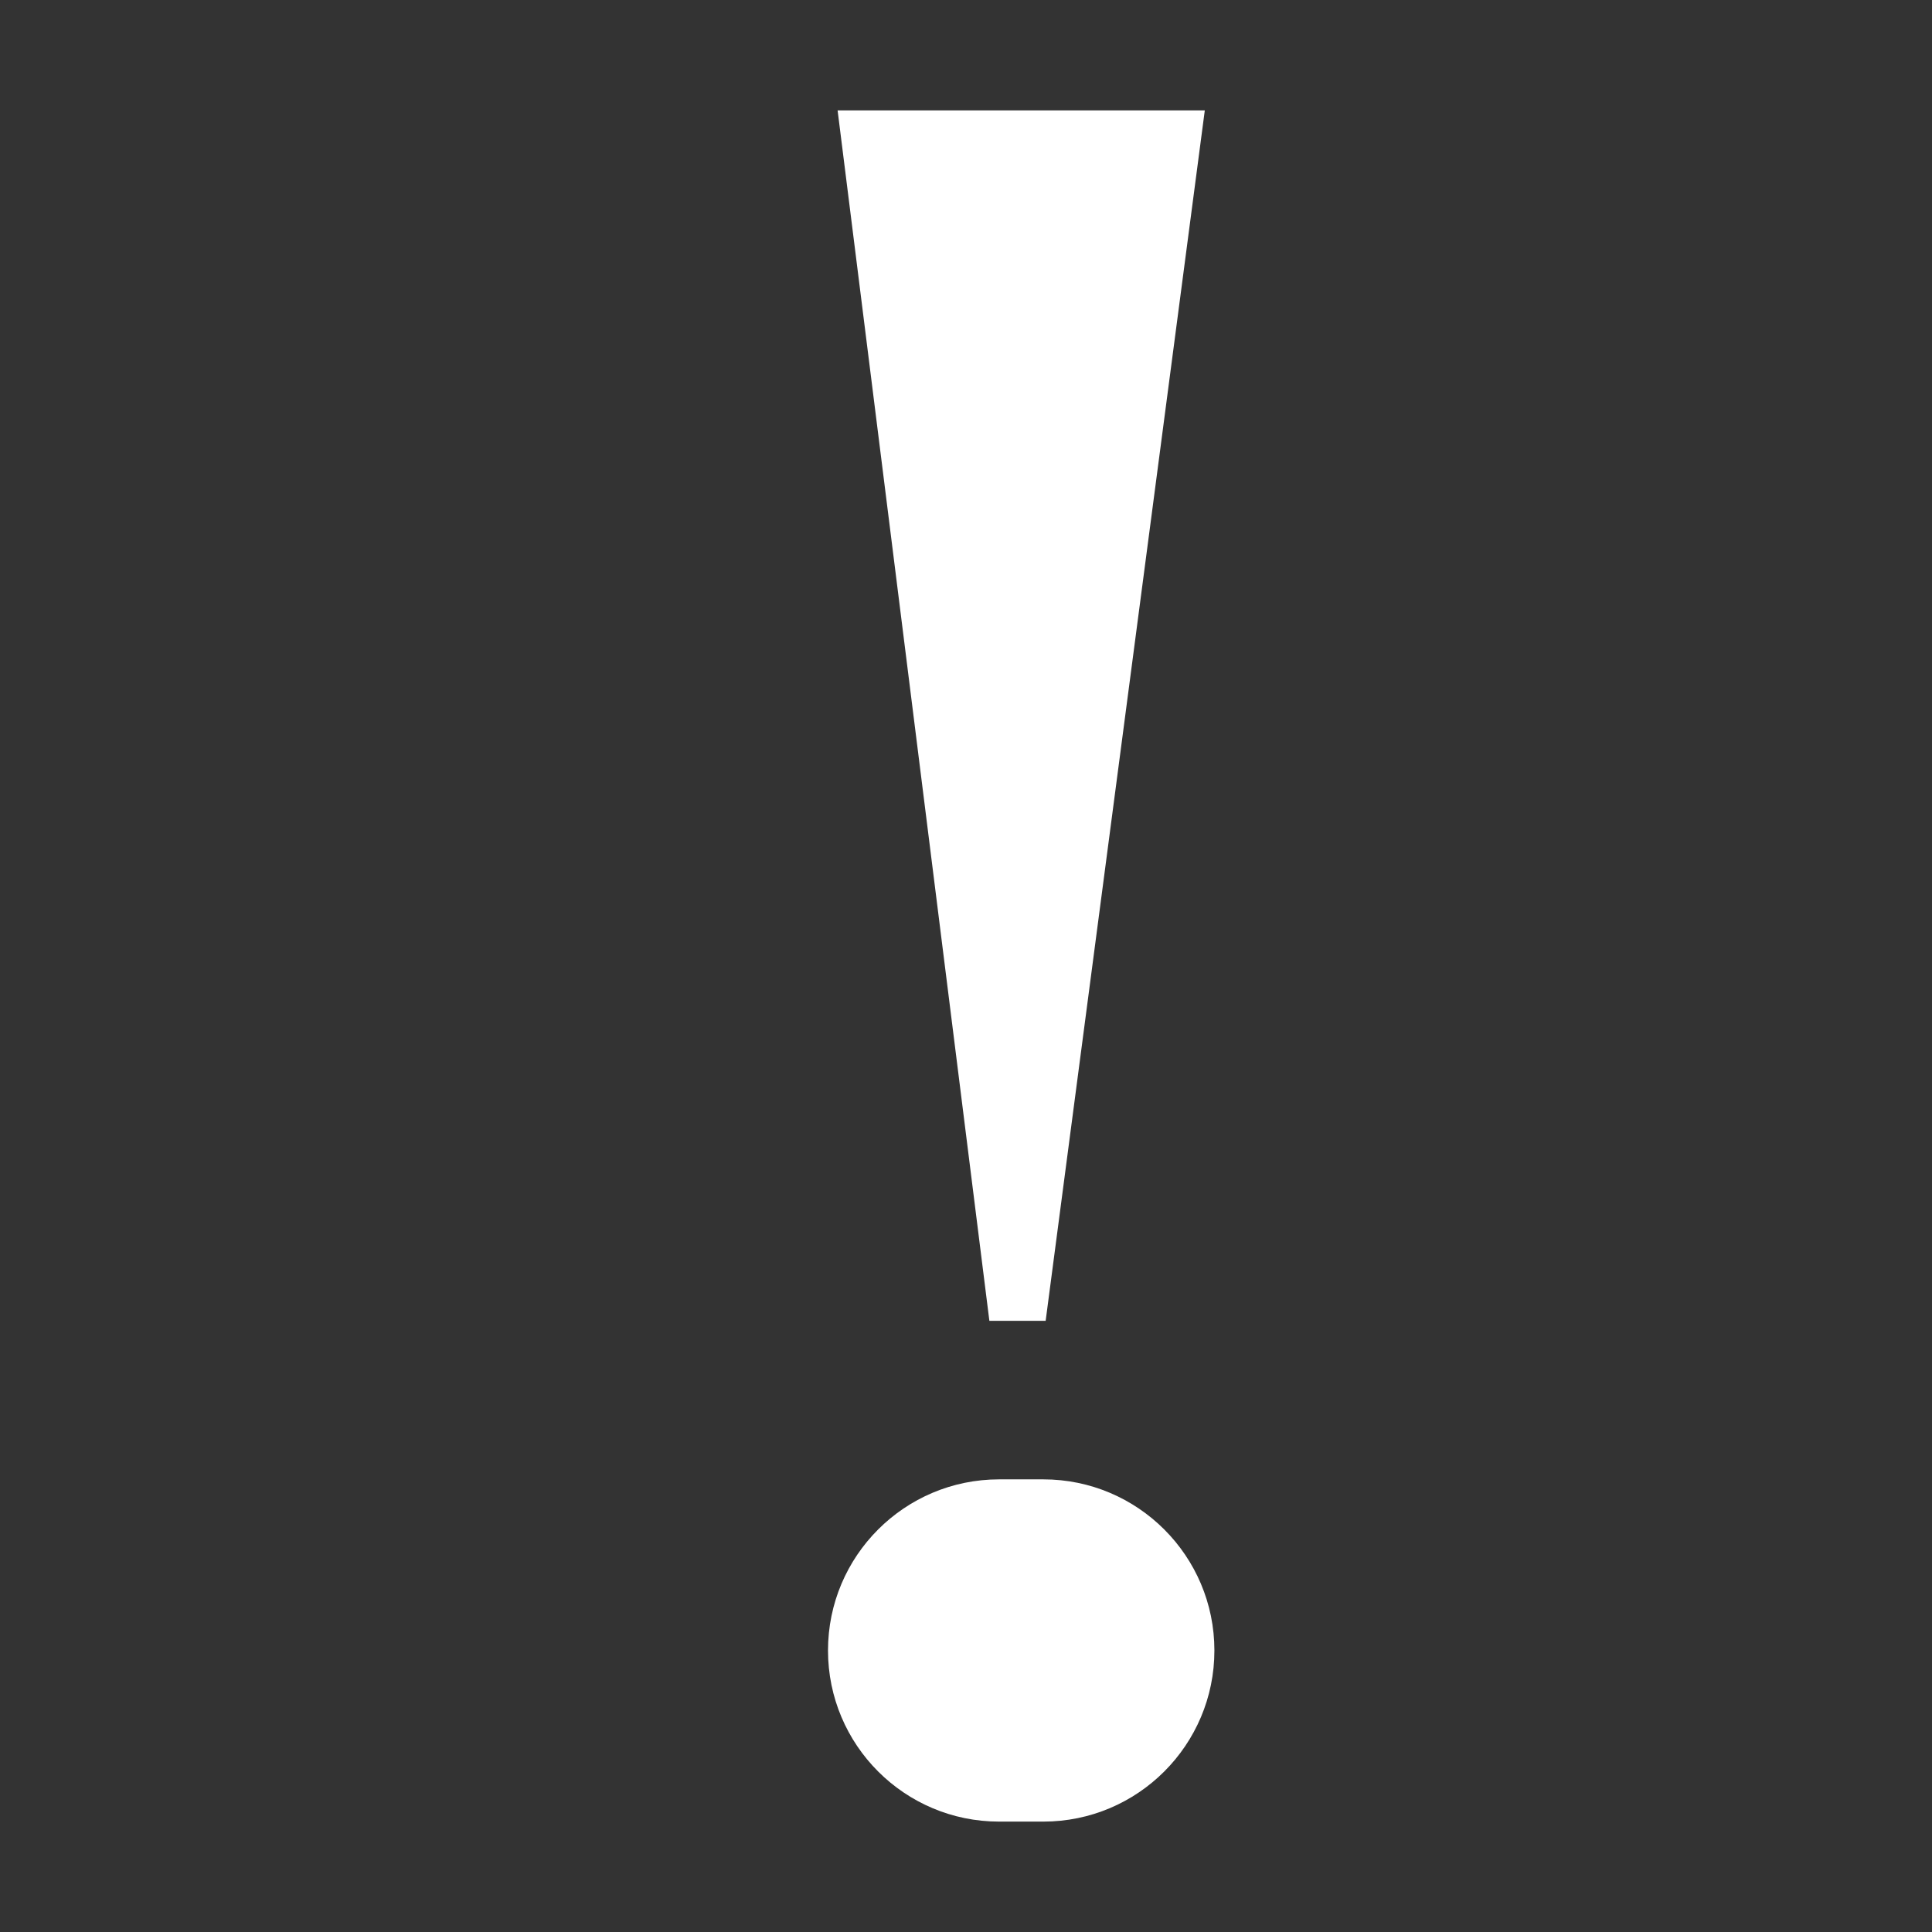 <?xml version="1.0" encoding="UTF-8"?>
<svg xmlns="http://www.w3.org/2000/svg" width="70" height="70" viewBox="0 0 70 70" fill="none">
  <rect x="0" y="0" width="70" height="70" fill="#333333" stroke="none"/>
  <path d="M36.2 66C32.776 66 30 63.224 30 59.8V59.8C30 56.376 32.776 53.6 36.2 53.6H37.8C41.224 53.6 44 56.376 44 59.8V59.8C44 63.224 41.224 66 37.8 66H36.2ZM35.847 47.856L30.348 4H43.652L37.886 47.856H35.847Z" fill="white"></path>
</svg>
